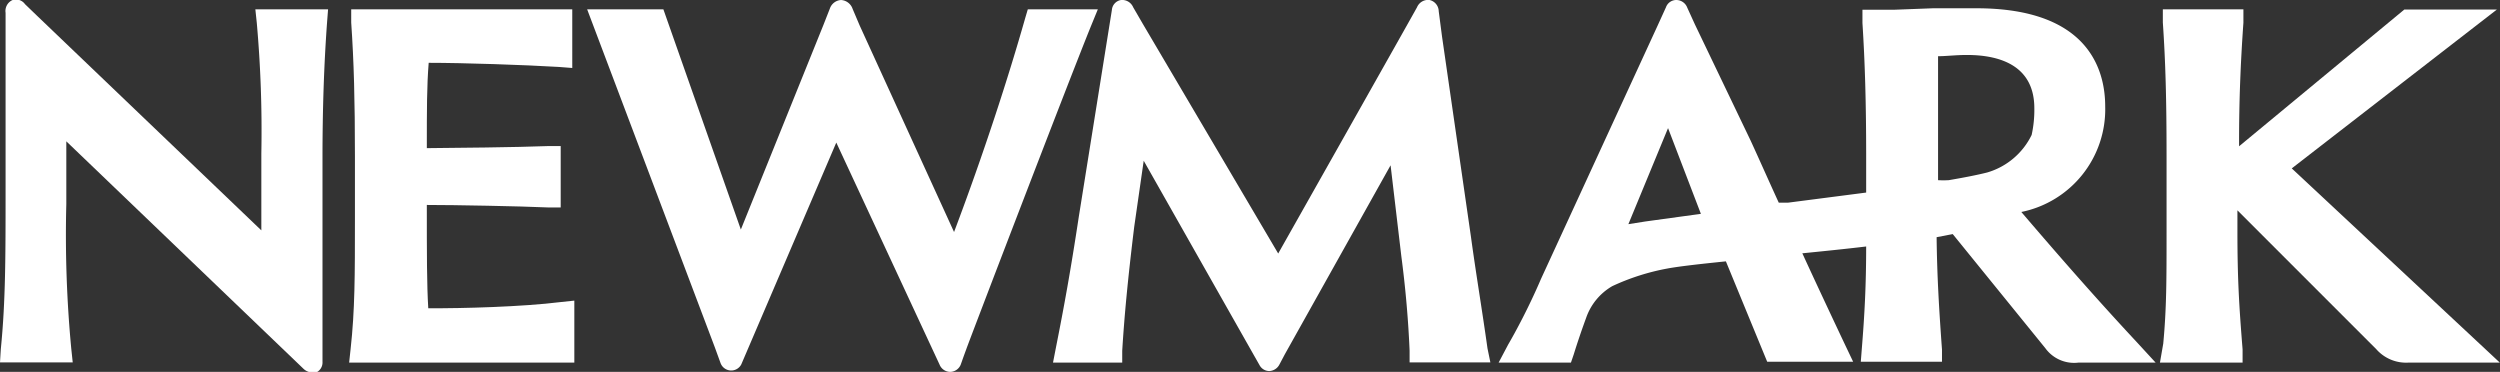 <svg id="Art6668aadfeb3bc" xmlns="http://www.w3.org/2000/svg" viewBox="0 0 121.01 18" aria-hidden="true" style="fill:url(#CerosGradient_ide9b0c122a);" width="121px" height="18px"><rect x="0" y="0" width="121.01" height="18" fill="#333333" stroke="none"/><defs><linearGradient class="cerosgradient" data-cerosgradient="true" id="CerosGradient_ide9b0c122a" gradientUnits="userSpaceOnUse" x1="50%" y1="100%" x2="50%" y2="0%"><stop offset="0%" stop-color="#FFFFFF"/><stop offset="100%" stop-color="#FFFFFF"/></linearGradient><linearGradient/><style>.cls-1-6668aadfeb3bc{fill:#fff;}</style></defs><path class="cls-1-6668aadfeb3bc" d="M52.8,1.28l.34-.83H49.75l-.13.44c-.8,2.82-2,6.53-3.44,10.34l-4.57-10h0L41.27.43A.63.63,0,0,0,40.71,0h0a.61.61,0,0,0-.54.41l-.31.79h0l-4,9.91L32.11.45H28.42L34.6,16.81h0l.28.77a.55.55,0,0,0,1,.06L40.48,6.9l5,10.75A.56.56,0,0,0,46,18h0a.56.56,0,0,0,.51-.37s.1-.29.27-.75h0C46.82,16.74,51.61,4.22,52.8,1.28Z" style="fill:url(#CerosGradient_ide9b0c122a);"/><path class="cls-1-6668aadfeb3bc" d="M20.73,14.92c-.07-1.16-.07-2.57-.07-5v0c1.34,0,4.53.06,5.85.12l.63,0V7.07l-.62,0c-1.55.06-4.57.09-5.86.1,0-1.89,0-3,.09-4.13,1.67,0,4.65.1,6.31.2l.64.05V.45H17l0,.64c.13,1.9.18,3.78.18,6.46v3.06c0,2.69,0,4.41-.21,6.29l-.07.65H27.8v-3l-.66.07C25.3,14.85,22.41,14.93,20.73,14.92Z" style="fill:url(#CerosGradient_ide9b0c122a);"/><path class="cls-1-6668aadfeb3bc" d="M12.43,1.11a59,59,0,0,1,.22,6.31v3.73L1.77.74h0L1.21.2A.54.54,0,0,0,.61,0,.58.58,0,0,0,.27.62l0,8.46c0,3.37,0,5.5-.23,7.81L0,17.54H3.52l-.07-.66a58.44,58.44,0,0,1-.24-7V6.84l11.47,11a.65.65,0,0,0,.43.19.43.43,0,0,0,.19,0,.53.53,0,0,0,.31-.52V15h0V7.68c0-2.36.07-4.51.22-6.58l.05-.65H12.36Z" style="fill:url(#CerosGradient_ide9b0c122a);"/><path class="cls-1-6668aadfeb3bc" d="M110.93,8.15,120.86.46h-4.48l-8,6.62V6.84c0-1.94.07-3.76.21-5.74l0-.65h-3.9l0,.64c.13,1.9.18,3.77.18,6.46v3.71c0,2.28,0,3.67-.16,5.37l-.16.92h4l0-.64c-.17-2.11-.25-3.43-.25-5.73v-1l6.72,6.72a1.92,1.92,0,0,0,1.57.65H121Z" style="fill:url(#CerosGradient_ide9b0c122a);"/><path class="cls-1-6668aadfeb3bc" d="M97.84,10.26a5.07,5.07,0,0,0,4.06-5.11c0-1.77-.81-4.75-6.23-4.75-.53,0-1.34,0-2.11,0L91.7.47H90.15l0,.64c.12,1.9.18,3.84.18,6.49V9.32l-3.79.49-.44,0c-.46-1-.9-2-1.36-3l-2.7-5.63h0L81.67.37A.57.57,0,0,0,81.16,0a.53.53,0,0,0-.52.35l-.41.9h0L74.59,13.5C74,14.88,73.35,16.08,73,16.68l-.46.87h3.5l.14-.41c.16-.52.37-1.14.59-1.74a2.85,2.85,0,0,1,1.27-1.55A11,11,0,0,1,80.69,13c.64-.12,1.87-.25,2.85-.35l2,4.86h4.16l-.4-.84c-.77-1.63-1.44-3.06-2.06-4.41,1-.1,2.09-.21,3.09-.33,0,1.88-.08,3.35-.21,4.94l-.05.64H94L94,16.92c-.14-1.91-.24-3.59-.26-5.44l.78-.15L99,16.85a1.72,1.72,0,0,0,1.61.7h3.73l-.92-1C101.62,14.62,99.84,12.6,97.84,10.26Zm-18.2.46-.82.13L80.74,6.2l1.59,4.15ZM96.18,8.35c-.52.13-1.15.25-1.85.37a4.13,4.13,0,0,1-.52,0V8.41c0-1.91,0-4,0-5.69.39,0,.86-.06,1.4-.06,1.49,0,3.26.45,3.26,2.58a5.63,5.63,0,0,1-.13,1.29A3.47,3.47,0,0,1,96.18,8.35Z" style="fill:url(#CerosGradient_ide9b0c122a);"/><path class="cls-1-6668aadfeb3bc" d="M71.2,11.46,69.8,1.77h0L69.64.54A.57.57,0,0,0,69.2,0a.58.58,0,0,0-.61.35c-.13.25-6.72,11.92-6.72,11.92L55.32,1.16,54.85.35A.58.58,0,0,0,54.26,0a.53.53,0,0,0-.44.48l-1.6,10c-.4,2.64-.72,4.39-1.11,6.35l-.14.72h3.35l0-.57c.1-1.64.26-3.37.58-6l.46-3.2,5.32,9.39h0l.29.51a.54.54,0,0,0,.46.28h0a.58.58,0,0,0,.49-.3l.27-.51L67.31,8l.52,4.4c.21,1.59.34,3.13.4,4.57l0,.57h3.91L72,16.86C71.74,15,71.43,13.16,71.2,11.46Z" style="fill:url(#CerosGradient_ide9b0c122a);"/></svg>